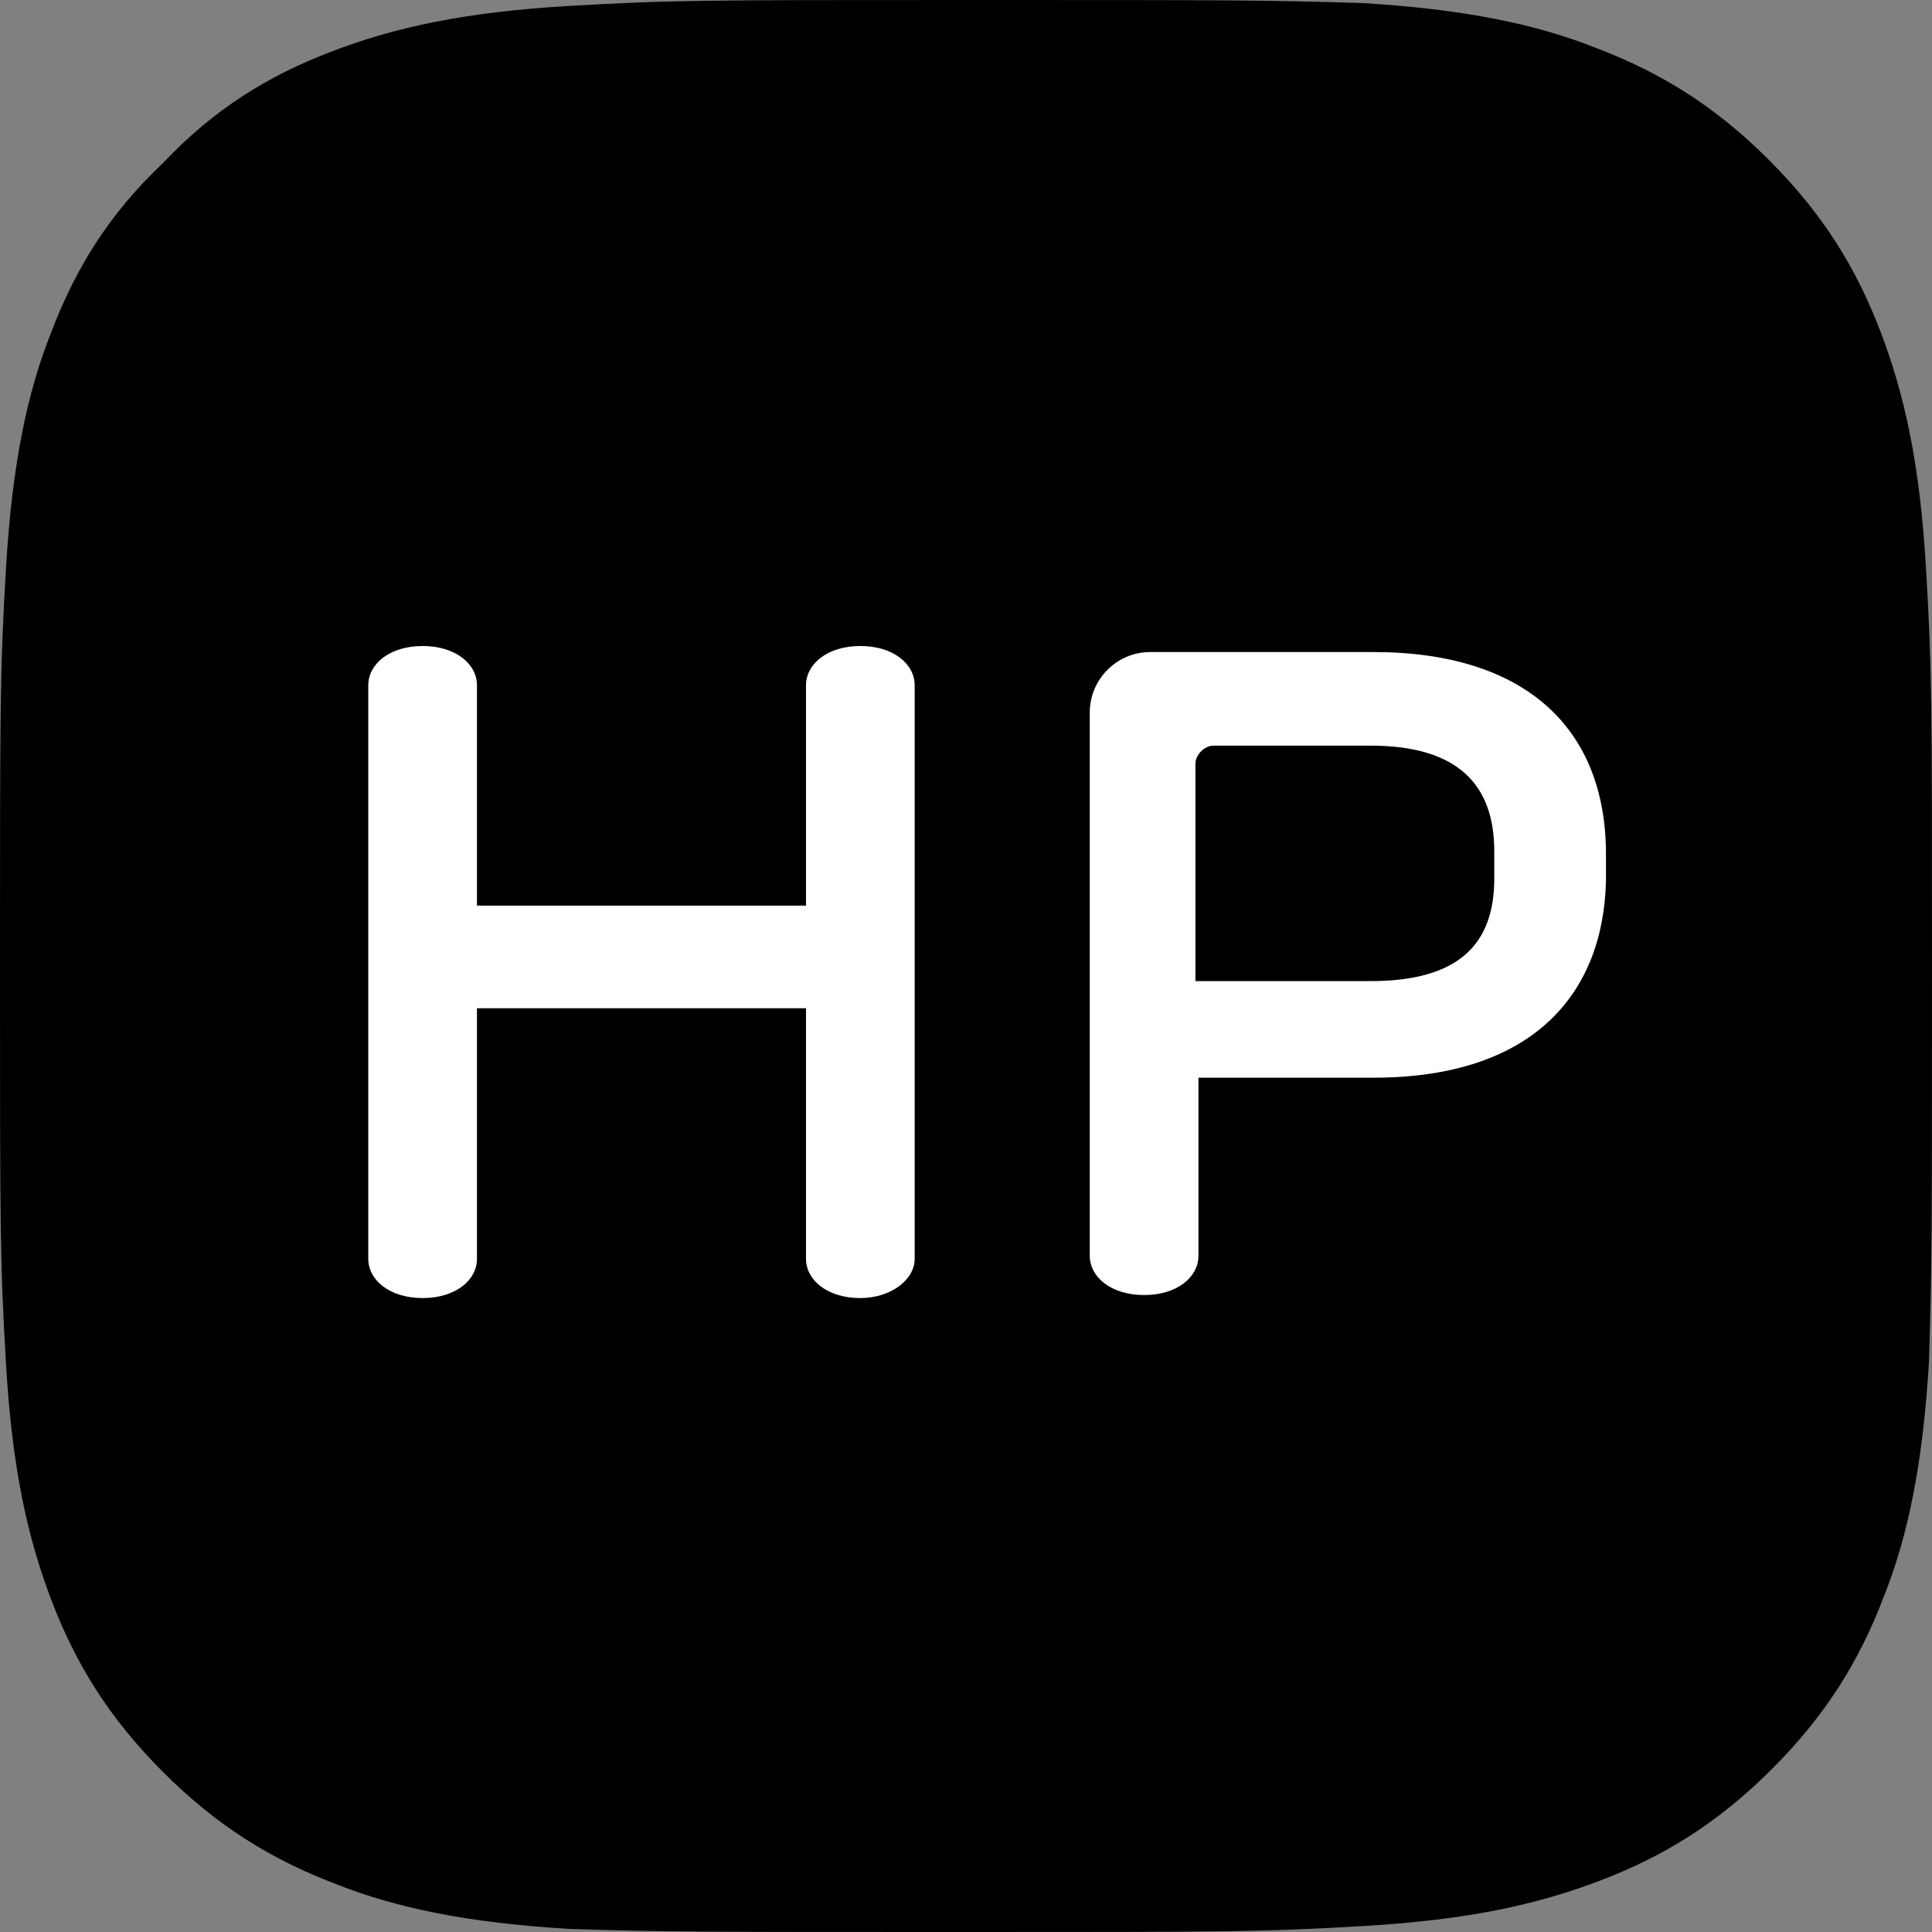 <?xml version="1.0" encoding="utf-8"?>
<!-- Generator: Adobe Illustrator 25.4.2, SVG Export Plug-In . SVG Version: 6.00 Build 0)  -->
<svg version="1.1" id="レイヤー_3" xmlns="http://www.w3.org/2000/svg" xmlns:xlink="http://www.w3.org/1999/xlink" x="0px"
	 y="0px" viewBox="0 0 64 64" style="enable-background:new 0 0 64 64;" xml:space="preserve">
<rect x="0" y="0" width="64" height="64" fill="#808080" stroke="none"/>
<style type="text/css">
	.st0{fill:#FFFFFF;}
</style>
<g>
	<g>
		<path d="M32,0c-8.7,0-9.8,0-13.2,0.2c-3.4,0.2-5.7,0.7-7.8,1.5C8.9,2.5,7.1,3.6,5.4,5.4C3.6,7.1,2.5,8.9,1.7,11
			c-0.8,2-1.3,4.4-1.5,7.8C0,22.2,0,23.3,0,32c0,8.7,0,9.8,0.2,13.2c0.2,3.4,0.7,5.7,1.5,7.8c0.8,2.1,1.9,3.9,3.7,5.7
			c1.8,1.8,3.6,2.9,5.7,3.7c2,0.8,4.4,1.3,7.8,1.5C22.2,64,23.3,64,32,64s9.8,0,13.2-0.2c3.4-0.2,5.7-0.7,7.8-1.5
			c2.1-0.8,3.9-1.9,5.7-3.7c1.8-1.8,2.9-3.6,3.7-5.7c0.8-2,1.3-4.4,1.5-7.8C64,41.8,64,40.7,64,32s0-9.8-0.2-13.2
			c-0.2-3.4-0.7-5.7-1.5-7.8c-0.8-2.1-1.9-3.9-3.7-5.7c-1.8-1.8-3.6-2.9-5.7-3.7c-2-0.8-4.4-1.3-7.8-1.5C41.8,0,40.7,0,32,0L32,0z"
			/>
	</g>
	<path class="st0" d="M28.5,43c-1.1,0-1.8-0.6-1.8-1.3v-8.3H15.8v8.3c0,0.7-0.7,1.3-1.8,1.3c-1.1,0-1.8-0.6-1.8-1.3v-19
		c0-0.7,0.7-1.3,1.8-1.3c1.1,0,1.8,0.6,1.8,1.3V30h10.9v-7.3c0-0.7,0.7-1.3,1.8-1.3c1.1,0,1.8,0.6,1.8,1.3v19
		C30.3,42.4,29.5,43,28.5,43z"/>
	<path class="st0" d="M45.5,35.7h-5.8v5.9c0,0.7-0.7,1.3-1.8,1.3c-1.1,0-1.8-0.6-1.8-1.3v-18c0-1.1,0.9-2,2-2h7.4
		c5,0,7.7,2.5,7.7,6.7v0.9C53.1,33,50.7,35.7,45.5,35.7z M49.5,28.2c0-2.2-1.2-3.5-4.1-3.5h-5.2c-0.3,0-0.6,0.3-0.6,0.6v7.2h5.8
		c2.9,0,4.1-1.2,4.1-3.4V28.2z"/>
</g>
</svg>
